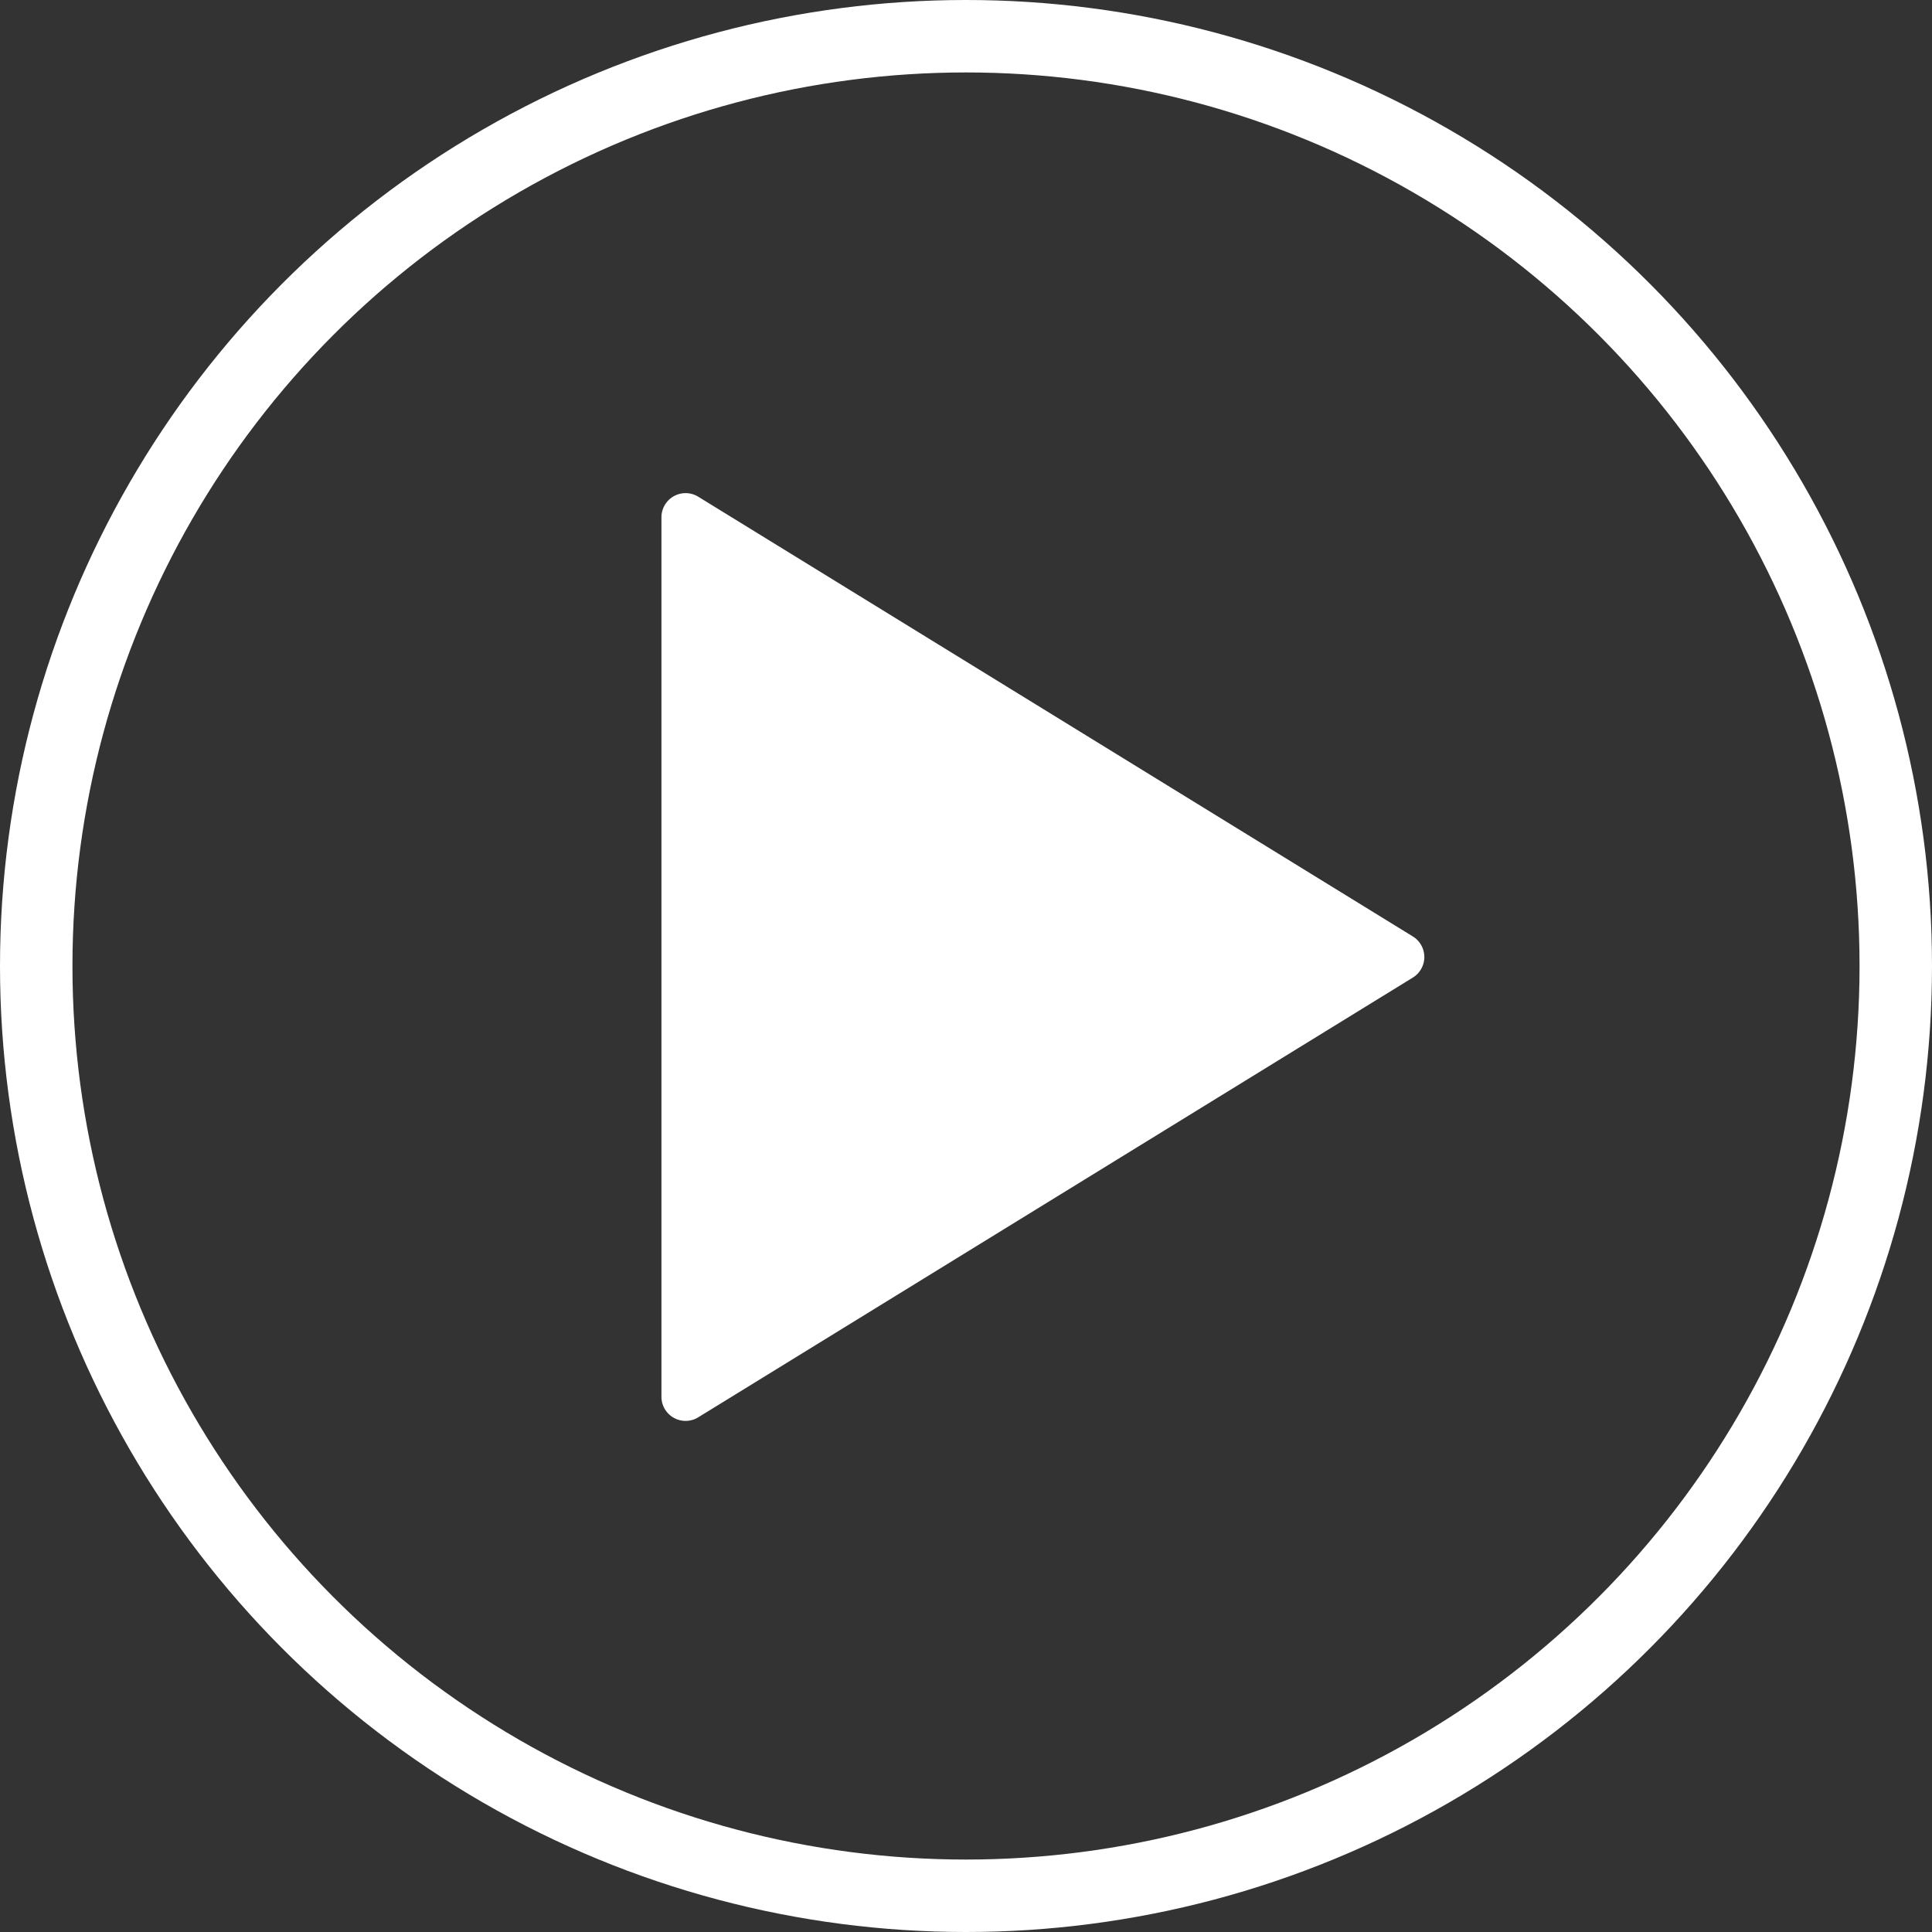 <svg id="Group_20" data-name="Group 20" xmlns="http://www.w3.org/2000/svg" width="80" height="80" viewBox="0 0 80 80">
  <rect x="0" y="0" width="80" height="80" fill="#333333" stroke="none"/>
  <path id="Triangle" d="M19.148,1.384a1,1,0,0,1,1.7,0l18.21,29.592A1,1,0,0,1,38.21,32.5H1.79a1,1,0,0,1-.852-1.524Z" transform="translate(59.889 19.63) rotate(90)" fill="#fff"/>
  <g id="Oval" fill="none" stroke="#fff" stroke-miterlimit="10" stroke-width="3">
    <circle cx="40" cy="40" r="40" stroke="none"/>
    <circle cx="40" cy="40" r="38.5" fill="none"/>
  </g>
</svg>
